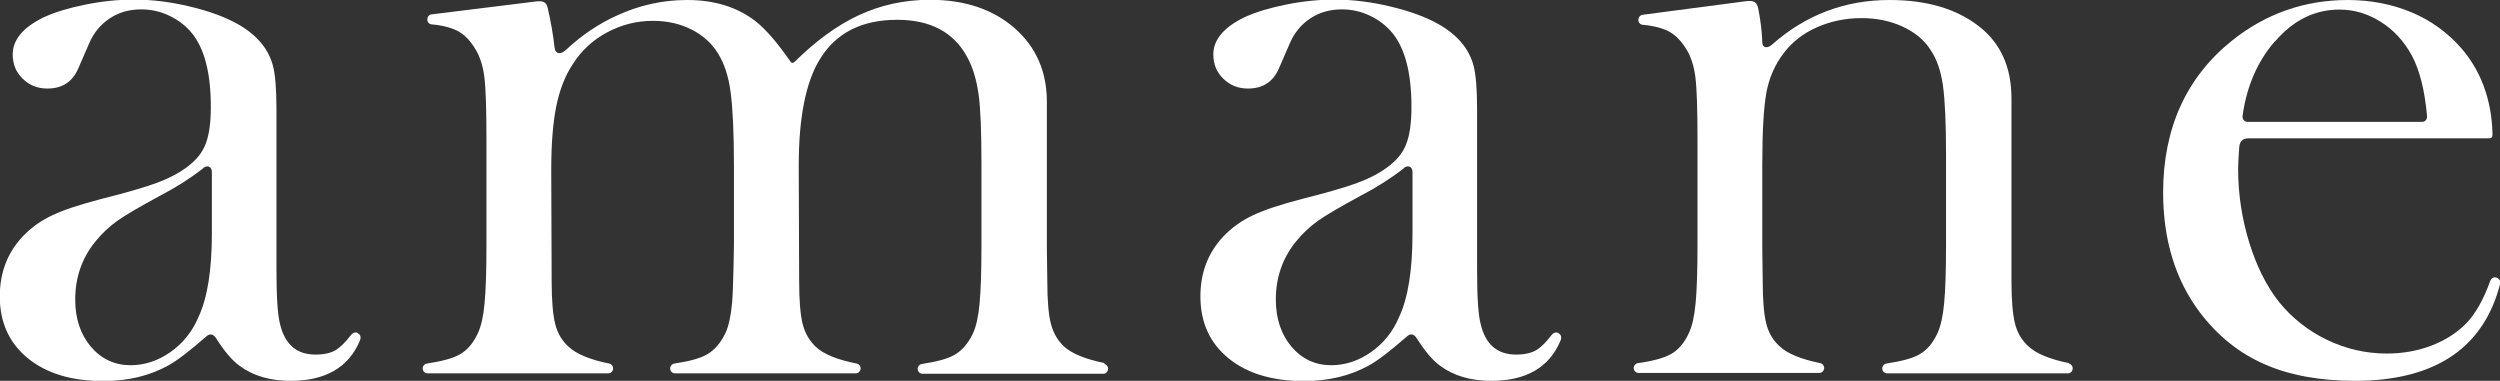 <?xml version="1.0" encoding="UTF-8"?><svg id="_レイヤー_2" xmlns="http://www.w3.org/2000/svg" viewBox="0 0 120 18.28"><rect x="0" y="0" width="120" height="18.28" fill="#333333" stroke="none"/><defs><style>.cls-1{fill:#fff;}</style></defs><g id="base"><path class="cls-1" d="m17.2,16.01c.15.09.11.27.07.35-.54,1.28-1.65,1.92-3.32,1.92-.98,0-1.8-.24-2.45-.72-.37-.27-.74-.71-1.13-1.33-.13-.2-.3-.24-.48-.07-.79.69-1.39,1.15-1.81,1.38-.9.5-1.94.75-3.13.75-1.52,0-2.73-.37-3.62-1.1-.89-.73-1.34-1.72-1.34-2.96,0-1.15.37-2.1,1.1-2.88.41-.43.89-.77,1.43-1.02.54-.26,1.32-.51,2.34-.78,1.2-.3,2.09-.56,2.66-.77.57-.21,1.05-.46,1.44-.75.44-.32.75-.69.91-1.12.17-.43.25-1.02.25-1.78,0-1.61-.3-2.79-.91-3.54-.28-.34-.63-.62-1.07-.83-.43-.21-.89-.31-1.36-.31-.57,0-1.07.14-1.51.43-.44.29-.77.69-.99,1.2l-.52,1.2c-.28.65-.77.97-1.49.97-.47,0-.86-.16-1.18-.47-.32-.31-.48-.7-.48-1.17,0-.7.5-1.3,1.49-1.78.54-.25,1.21-.45,2-.61.79-.16,1.57-.24,2.33-.24.86,0,1.75.11,2.67.33.93.22,1.7.5,2.32.85.9.51,1.46,1.17,1.68,1.99.11.41.17,1.11.17,2.09v7.66c0,1.3.05,2.18.17,2.65.23.98.8,1.47,1.7,1.47.43,0,.76-.08,1-.23.2-.13.44-.36.7-.7.05-.07.19-.19.34-.1Zm-7.45-7.93c-.63.49-1.31.92-2.04,1.3-1,.54-1.7.95-2.08,1.22-.39.28-.74.61-1.05.99-.65.8-.97,1.73-.97,2.79,0,.91.25,1.66.75,2.26.5.59,1.14.89,1.91.89.67,0,1.31-.21,1.91-.63s1.05-.98,1.35-1.69c.43-.92.64-2.26.64-4.02v-2.93c0-.27-.22-.35-.41-.2Z"/><path class="cls-1" d="m74.83,16.01c.15.09.11.27.07.35-.54,1.28-1.65,1.92-3.32,1.92-.98,0-1.8-.24-2.45-.72-.37-.27-.74-.71-1.13-1.33-.13-.2-.3-.24-.48-.07-.79.69-1.39,1.15-1.81,1.38-.9.5-1.94.75-3.13.75-1.52,0-2.73-.37-3.62-1.1s-1.34-1.72-1.34-2.96c0-1.15.37-2.1,1.1-2.88.41-.43.89-.77,1.43-1.02.54-.26,1.32-.51,2.34-.78,1.2-.3,2.09-.56,2.66-.77.57-.21,1.05-.46,1.44-.75.44-.32.75-.69.91-1.12.17-.43.25-1.02.25-1.78,0-1.61-.3-2.79-.91-3.54-.28-.34-.63-.62-1.07-.83-.43-.21-.89-.31-1.36-.31-.57,0-1.07.14-1.51.43-.44.29-.77.69-.99,1.2l-.52,1.2c-.28.65-.77.97-1.49.97-.47,0-.86-.16-1.18-.47-.32-.31-.48-.7-.48-1.17,0-.7.5-1.3,1.49-1.78.54-.25,1.21-.45,2-.61.79-.16,1.57-.24,2.33-.24.86,0,1.75.11,2.67.33.93.22,1.7.5,2.32.85.9.51,1.46,1.17,1.68,1.99.11.41.17,1.11.17,2.09v7.66c0,1.3.05,2.18.17,2.65.23.98.8,1.47,1.7,1.47.43,0,.76-.08,1-.23.2-.13.44-.36.7-.7.05-.07.19-.19.34-.1Zm-7.45-7.93c-.63.49-1.31.92-2.04,1.3-1,.54-1.7.95-2.08,1.22-.39.28-.74.61-1.05.99-.65.8-.97,1.73-.97,2.79,0,.91.25,1.66.75,2.26.5.59,1.14.89,1.91.89.67,0,1.31-.21,1.91-.63s1.05-.98,1.35-1.69c.43-.92.64-2.26.64-4.02v-2.93c0-.27-.22-.35-.41-.2Z"/><path class="cls-1" d="m53.03,17.43c-.94-.19-1.59-.46-1.97-.81-.3-.29-.51-.65-.62-1.09-.11-.44-.17-1.11-.17-2.06l-.02-1.57v-7.01c0-1.46-.52-2.64-1.56-3.55-1.04-.9-2.39-1.35-4.05-1.35-1.23,0-2.37.25-3.44.75-1.02.48-2.04,1.22-3.05,2.22-.08.08-.16.08-.21-.01-.64-.92-1.21-1.58-1.71-1.96-.87-.66-1.95-.99-3.25-.99-1.17,0-2.3.25-3.38.75-.88.4-1.69.95-2.43,1.64-.25.24-.51.22-.55-.1-.07-.63-.18-1.27-.33-1.91-.07-.29-.23-.35-.56-.31l-5.02.62c-.12.01-.2.13-.2.25s.09.22.21.23c.34.02.85.12,1.22.3.33.17.61.45.85.84.23.36.39.82.46,1.39.07.57.1,1.57.1,2.98v5.1c0,1.21-.03,2.14-.09,2.78-.06.65-.17,1.11-.32,1.43-.22.48-.51.82-.87,1.02-.33.19-.85.33-1.58.44-.12.02-.21.13-.2.25,0,.12.11.22.23.22h8.68c.13,0,.23-.11.23-.24,0-.11-.08-.21-.19-.23-.93-.19-1.58-.46-1.95-.81-.32-.29-.53-.65-.64-1.09-.11-.44-.17-1.11-.17-2.06l-.02-5.31c0-1.25.08-2.28.24-3.07.16-.79.42-1.47.8-2.04.4-.63.94-1.14,1.63-1.51.69-.37,1.42-.56,2.21-.56.69,0,1.31.14,1.86.42.55.28.98.67,1.28,1.17.29.47.49,1.08.59,1.83.1.75.16,1.93.16,3.54v3.77s-.03,2.18-.09,2.82c-.06.65-.17,1.12-.32,1.44-.23.48-.53.82-.88,1.02-.33.19-.84.33-1.57.44-.12.02-.21.13-.2.25,0,.12.11.22.23.22h8.68c.13,0,.23-.11.23-.24,0-.11-.08-.21-.19-.23-.96-.19-1.6-.46-1.97-.81-.3-.29-.51-.65-.62-1.08-.11-.44-.17-1.11-.17-2.06l-.02-5.56c0-2.3.34-4,1.01-5.09.77-1.27,2.01-1.9,3.72-1.9,1.58,0,2.7.59,3.34,1.76.28.5.46,1.1.56,1.8.1.7.14,1.82.14,3.35v3.95c0,1.19-.03,2.12-.09,2.76-.06.65-.17,1.12-.32,1.44-.23.48-.53.82-.88,1.02-.33.19-.84.33-1.57.44-.12.02-.21.13-.2.25,0,.12.11.22.23.22h8.68c.13,0,.23-.11.23-.24,0-.11-.08-.21-.19-.23Z"/><path class="cls-1" d="m99.31,17.43c-.93-.19-1.58-.46-1.95-.81-.32-.29-.53-.65-.64-1.09-.11-.44-.17-1.11-.17-2.06V4.71c0-1.5-.53-2.66-1.59-3.47-1.08-.83-2.5-1.24-4.26-1.24-2.14,0-4.02.71-5.63,2.13-.23.21-.47.18-.48-.09-.01-.48-.08-1.04-.19-1.61-.07-.35-.23-.42-.61-.37l-4.95.65c-.12.02-.2.13-.2.25s.09.22.21.23c.33.02.85.12,1.22.3.33.17.61.45.85.83.23.36.39.82.46,1.39.07.57.1,1.56.1,2.98v5.09c0,1.2-.03,2.13-.09,2.77-.06.64-.17,1.11-.32,1.43-.22.48-.51.82-.87,1.02-.33.18-.85.33-1.58.43-.12.02-.21.13-.2.25,0,.12.11.22.23.22h8.68c.13,0,.23-.11.23-.24,0-.11-.08-.21-.19-.23-.93-.19-1.58-.46-1.95-.81-.32-.29-.53-.65-.64-1.09-.11-.44-.17-1.11-.17-2.06l-.02-1.53v-4.05c0-1.61.07-2.77.2-3.46s.4-1.32.82-1.87c.39-.52.91-.94,1.58-1.24.67-.3,1.39-.45,2.16-.45.72,0,1.37.13,1.96.4s1.05.64,1.36,1.13c.29.43.49.99.59,1.7.1.7.15,1.81.15,3.31v4.38c0,1.19-.03,2.12-.09,2.76-.06.65-.17,1.12-.32,1.44-.22.48-.51.82-.87,1.02-.33.19-.85.33-1.58.44-.12.02-.21.13-.2.25,0,.12.11.22.23.22h8.68c.13,0,.23-.11.23-.24,0-.11-.08-.21-.19-.23Z"/><path class="cls-1" d="m119.83,13.32s-.05-.01-.07-.01c-.1,0-.18.06-.22.15-.34.95-.75,1.66-1.2,2.1-.44.44-1,.79-1.66,1.04-.66.25-1.38.37-2.11.37-1,0-1.97-.22-2.88-.66-.91-.44-1.68-1.05-2.3-1.82-.6-.76-1.08-1.72-1.43-2.86-.35-1.14-.53-2.32-.53-3.52,0-.23.02-.56.05-1.01.02-.32.16-.46.46-.46h11.49c.18,0,.21-.04.21-.22-.04-1.68-.59-3.07-1.51-4.12-.65-.74-1.45-1.32-2.38-1.71-.93-.39-1.96-.59-3.06-.59-2.06,0-3.92.65-5.53,1.93-2.21,1.76-3.33,4.22-3.33,7.31,0,2.27.59,4.2,1.76,5.75.84,1.11,1.87,1.95,3.08,2.48,1.21.54,2.68.81,4.37.81,1.95,0,3.53-.41,4.71-1.23,1.12-.78,1.88-1.94,2.26-3.44.03-.12-.05-.24-.17-.28Zm-10.63-11.33c.89-1.03,1.91-1.53,3.1-1.53.7,0,1.36.2,1.98.59.62.39,1.11.93,1.48,1.6.38.7.63,1.68.74,2.94,0,.06-.02.13-.06.18s-.11.08-.17.08h-8.39c-.07,0-.13-.03-.18-.08-.04-.05-.06-.12-.06-.18.19-1.42.71-2.63,1.54-3.59Z"/></g></svg>